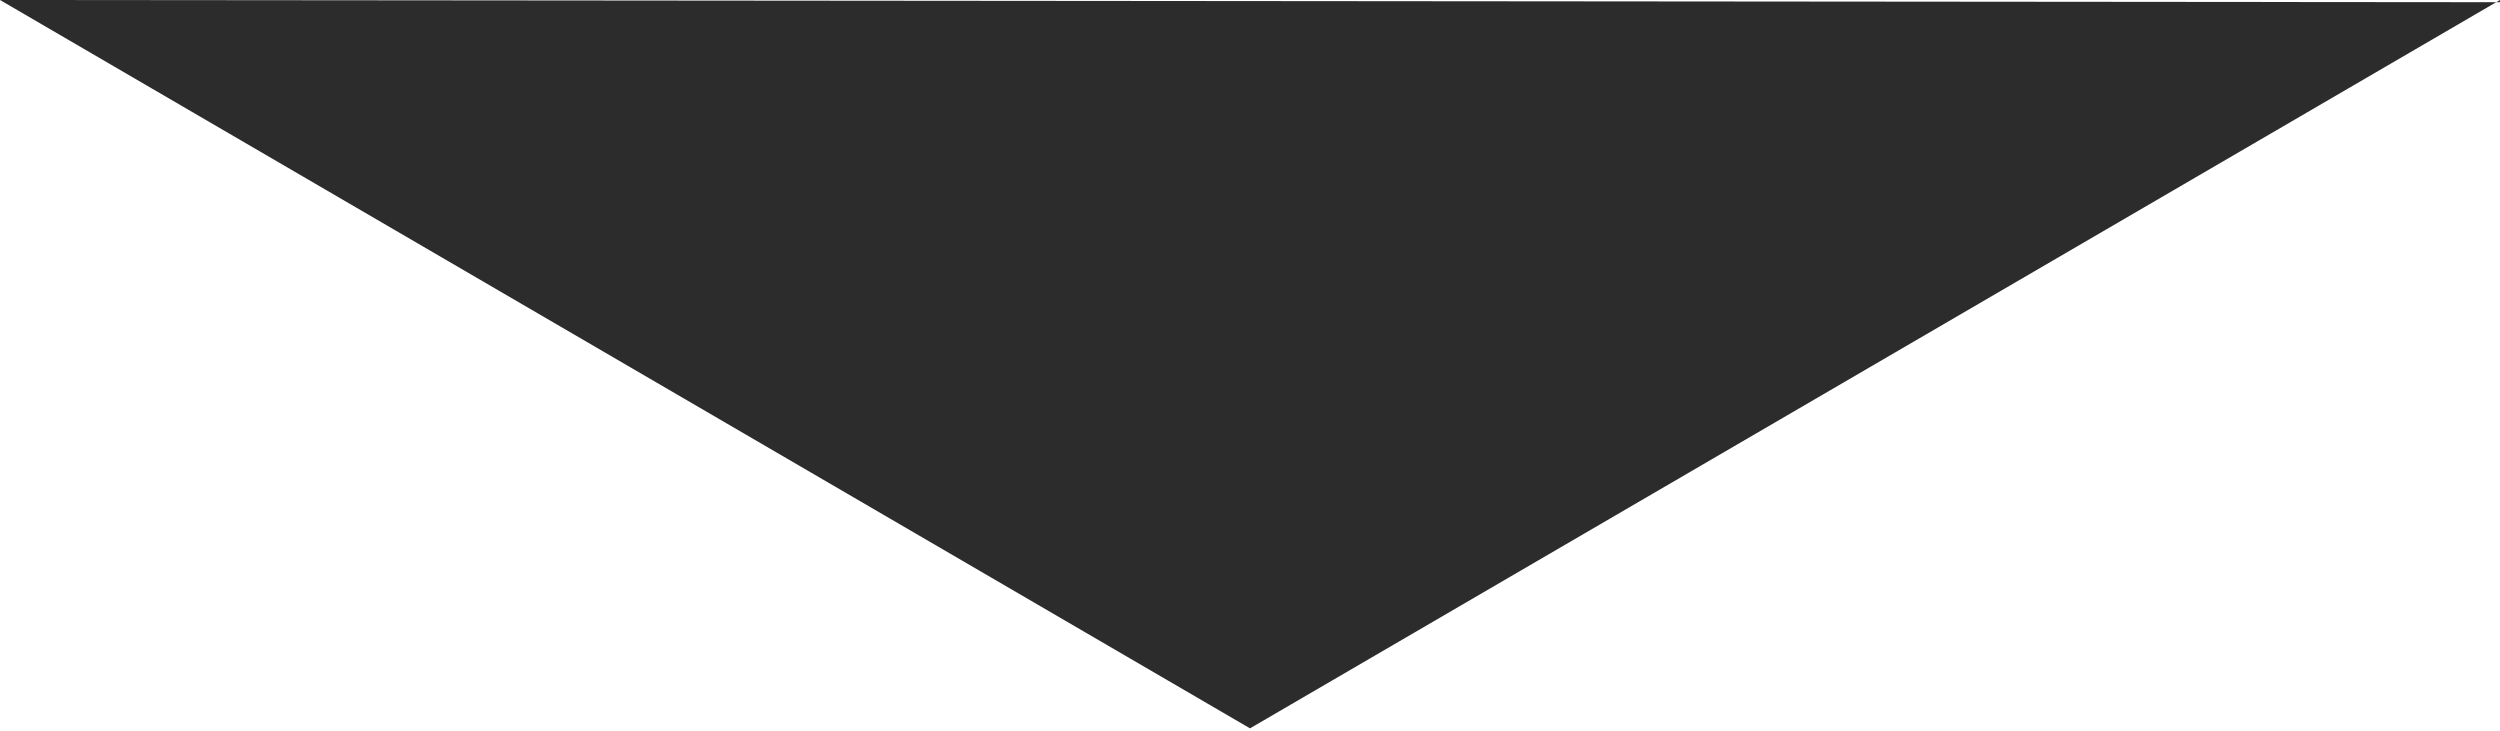 <svg width="479" height="140" viewBox="0 0 479 140" fill="none"
    xmlns="http://www.w3.org/2000/svg">
    <g >
        <path d="M478.274 0.423L239.5 139.551L0 0L478.274 0.423L479 0V0.424L478.274 0.423Z" fill="#2C2C2C"/>
    </g>
    <defs>

    </defs>
</svg>
